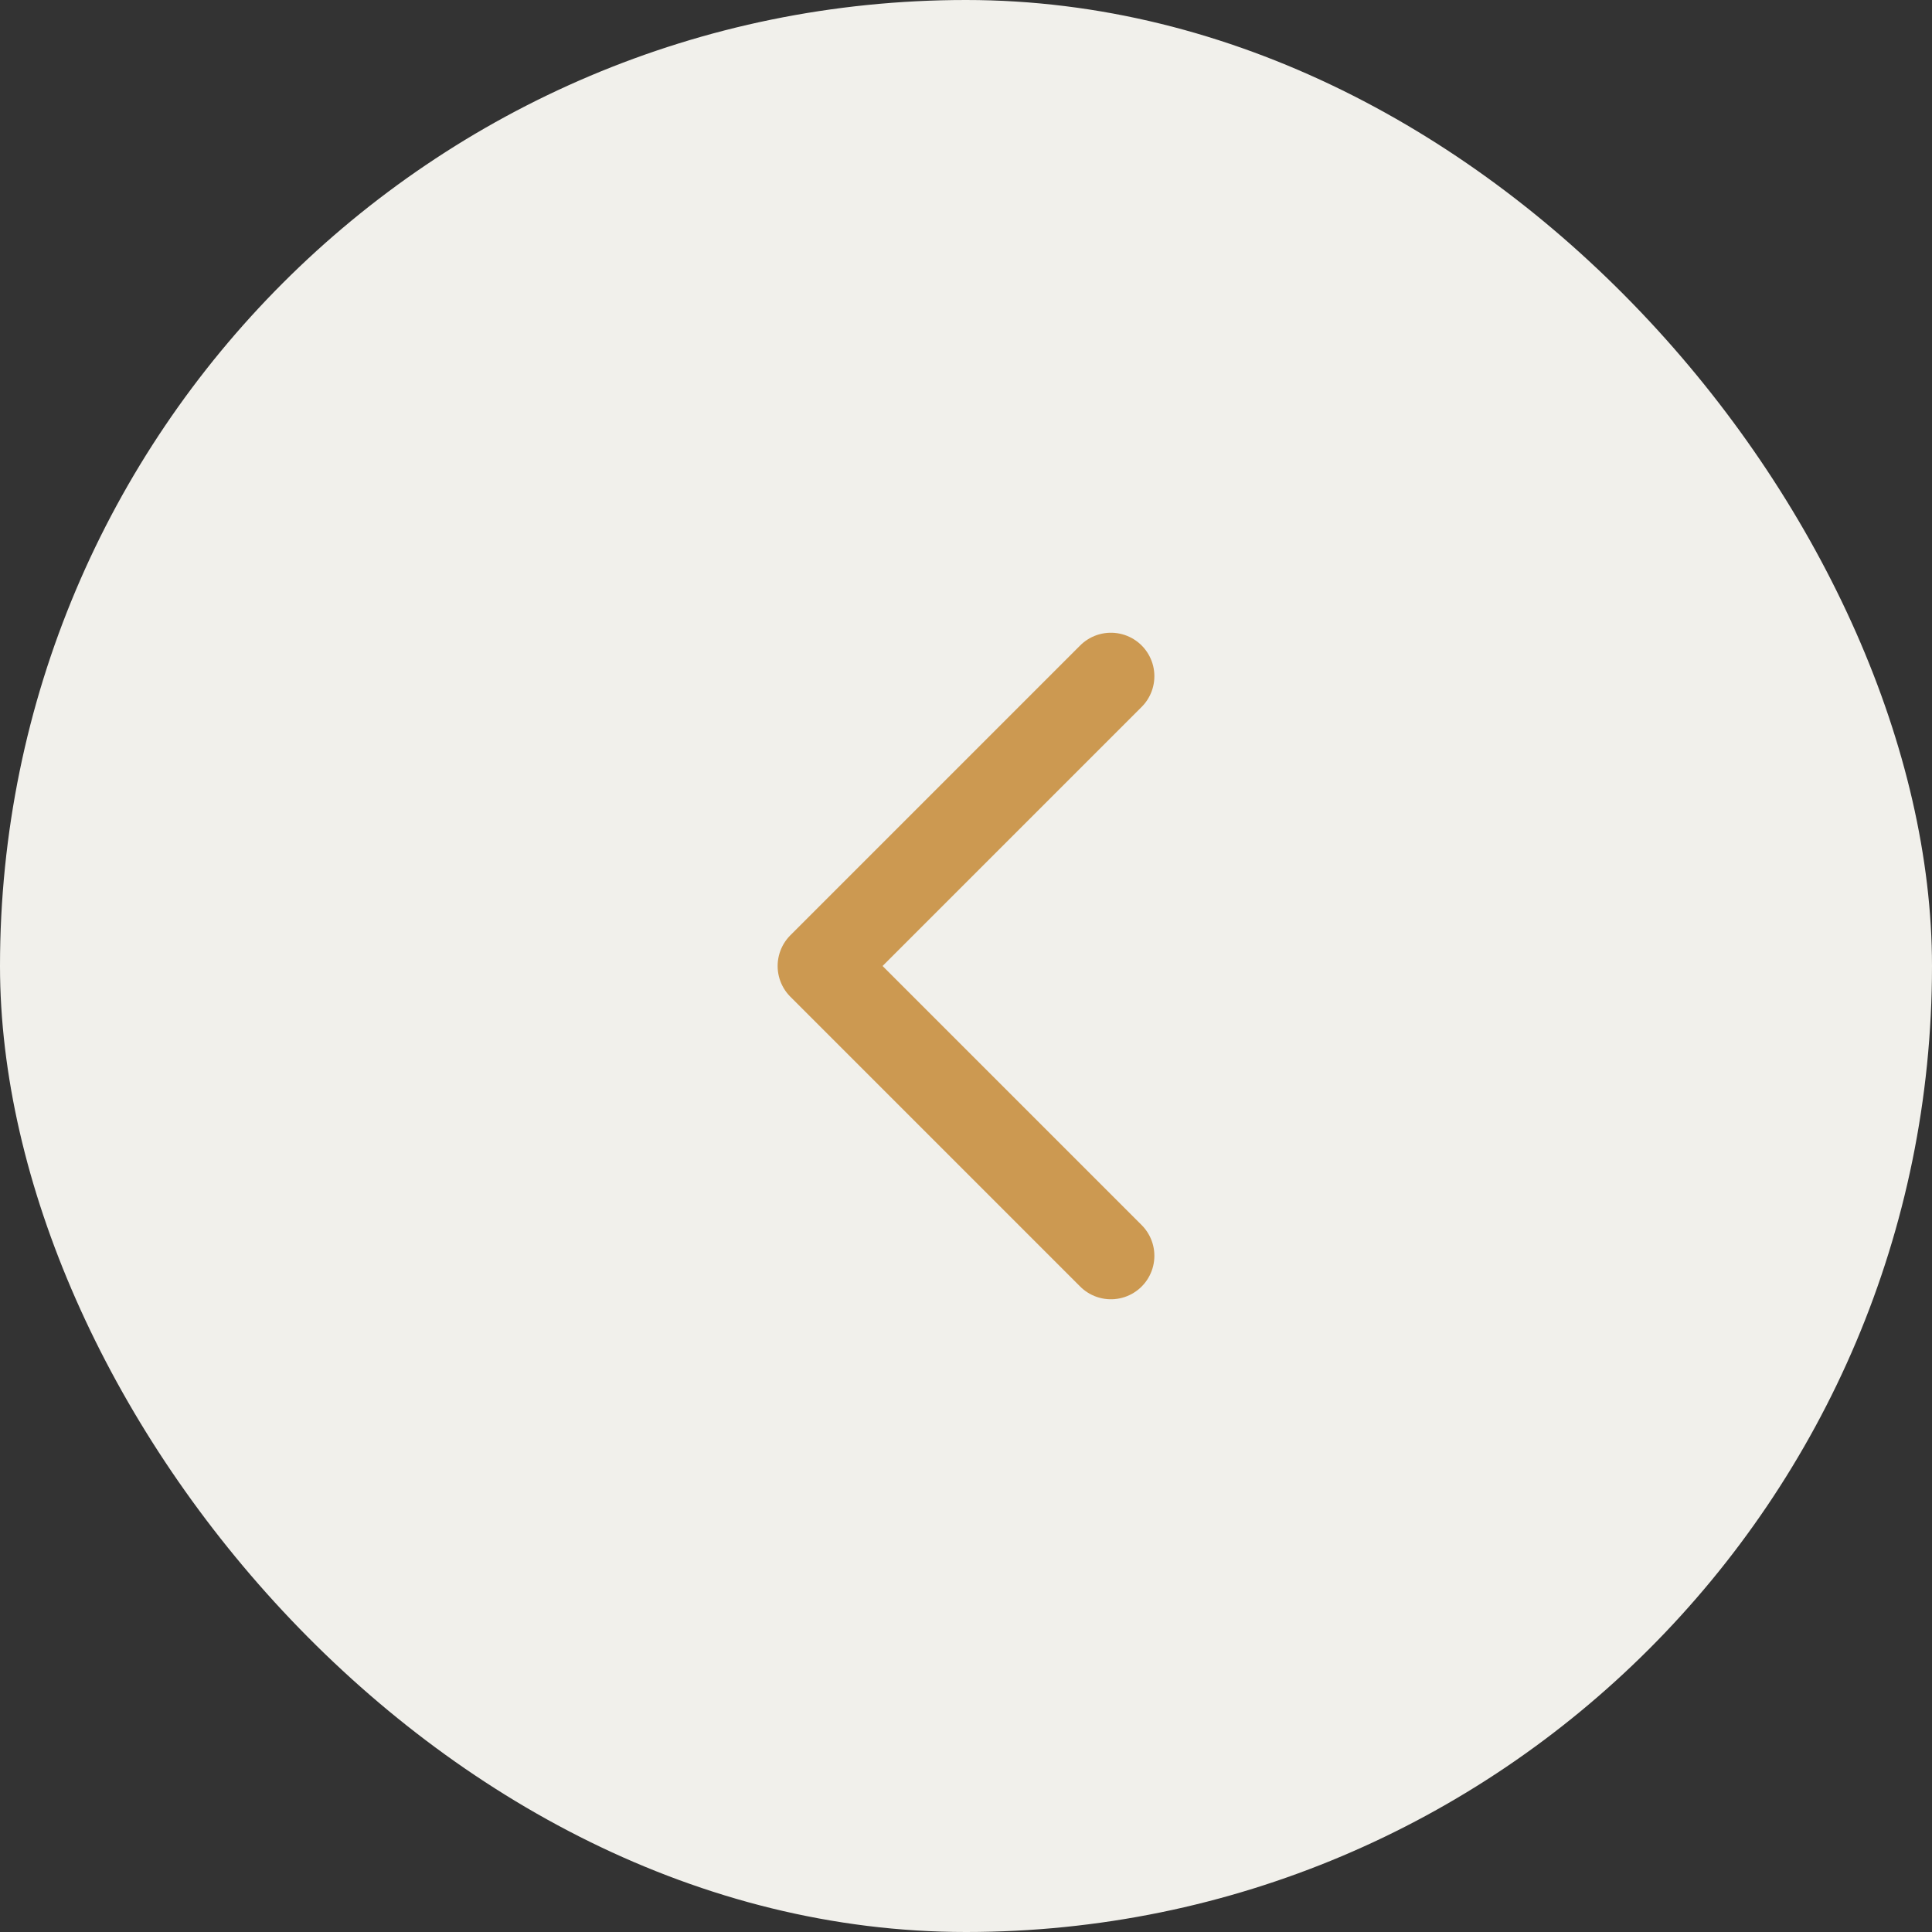 <?xml version="1.0" encoding="UTF-8"?> <svg xmlns="http://www.w3.org/2000/svg" width="40" height="40" viewBox="0 0 40 40" fill="none"><rect x="0" y="0" width="40" height="40" fill="#333333" stroke="none"/><rect width="40" height="40" rx="20" fill="#F1F0EB"></rect><path d="M23 14L17 20L23 26" stroke="#CC9951" stroke-width="1.8" stroke-linecap="round" stroke-linejoin="round"></path></svg> 